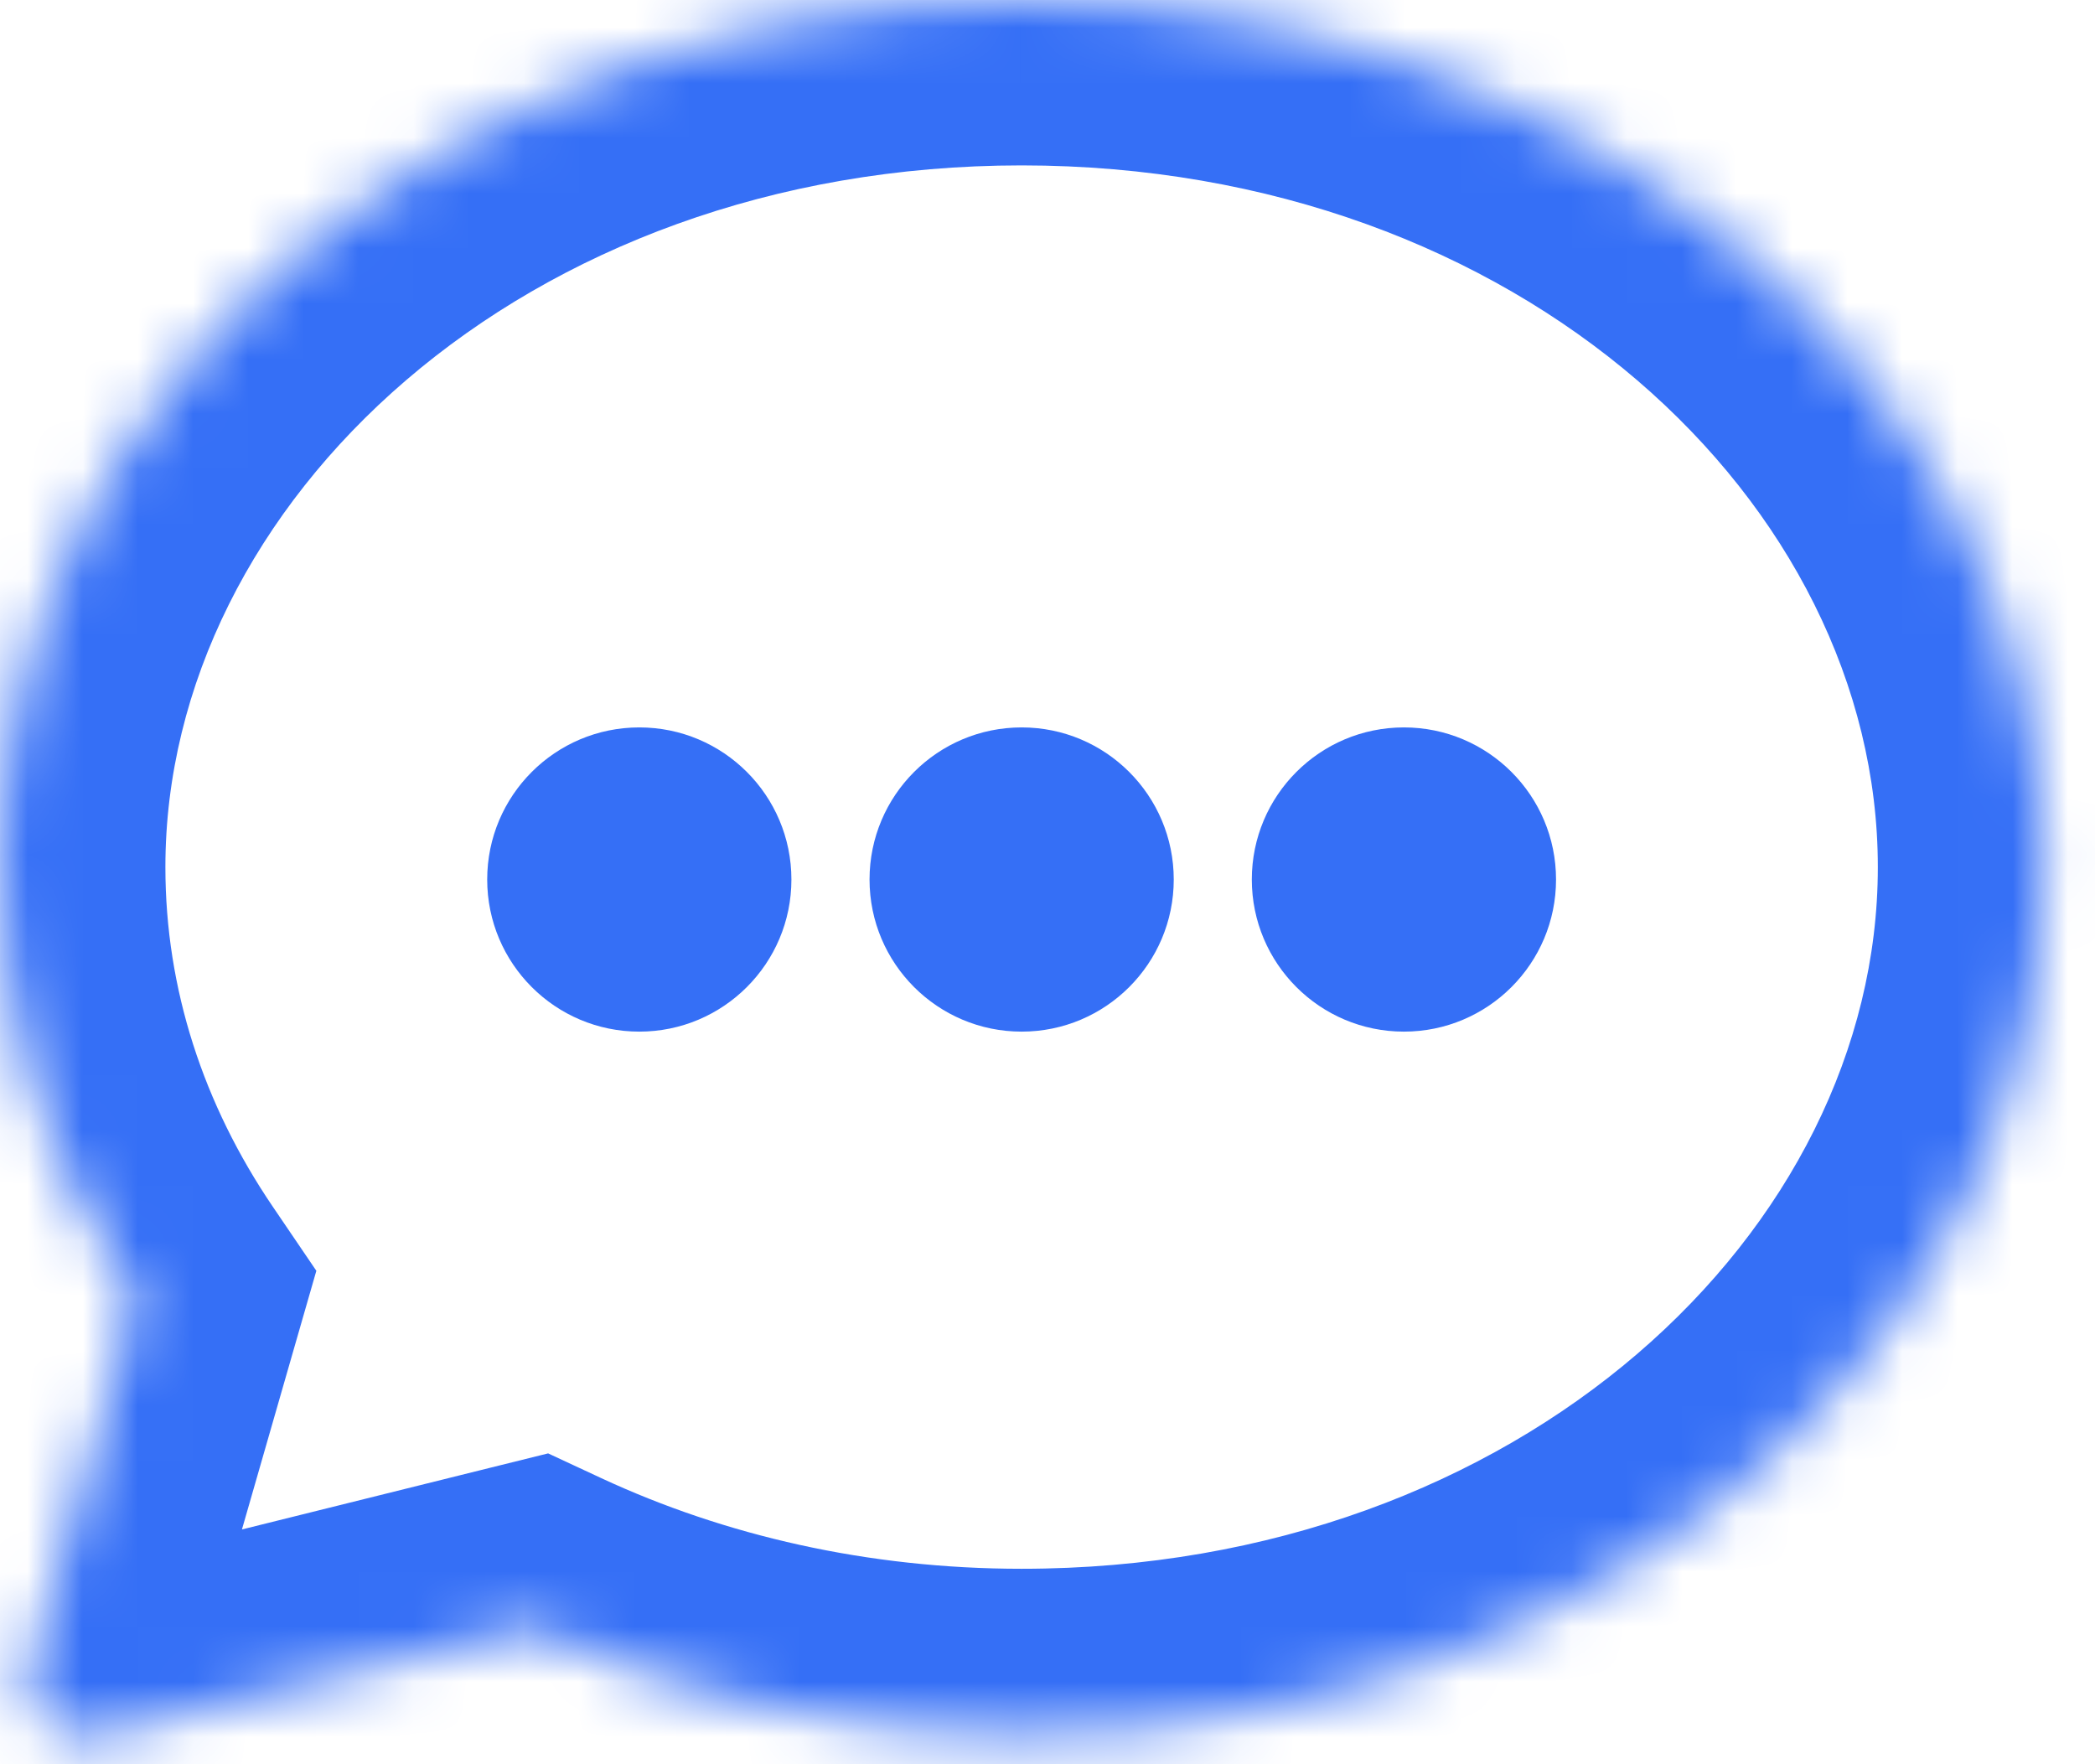 <svg width="38" height="32" viewBox="0 0 38 32" fill="none" xmlns="http://www.w3.org/2000/svg">
<circle r="2.759" transform="matrix(-1 0 0 1 18.531 15.953)" fill="#356FF6"/>
<circle r="2.759" transform="matrix(-1 0 0 1 11.596 15.953)" fill="#356FF6"/>
<circle r="2.759" transform="matrix(-1 0 0 1 25.465 15.953)" fill="#356FF6"/>
<mask id="path-4-inside-1_1105_2420" fill="white">
<path fill-rule="evenodd" clip-rule="evenodd" d="M18.53 31.455C28.765 31.455 37.061 24.414 37.061 15.728C37.061 7.041 28.765 0 18.53 0C8.296 0 0 7.041 0 15.728C0 18.585 0.898 21.264 2.466 23.573L0.548 30.241C0.335 30.981 1.003 31.674 1.75 31.488L9.637 29.529C12.277 30.757 15.308 31.455 18.53 31.455Z"/>
</mask>
<path d="M2.466 23.573L5.349 24.402L5.738 23.05L4.948 21.887L2.466 23.573ZM0.548 30.241L-2.335 29.412H-2.335L0.548 30.241ZM1.75 31.488L2.474 34.4H2.474L1.75 31.488ZM9.637 29.529L10.902 26.809L9.942 26.362L8.914 26.617L9.637 29.529ZM34.061 15.728C34.061 22.314 27.588 28.455 18.53 28.455V34.455C29.941 34.455 40.061 26.513 40.061 15.728H34.061ZM18.53 3C27.588 3 34.061 9.141 34.061 15.728H40.061C40.061 4.942 29.941 -3 18.53 -3V3ZM3 15.728C3 9.141 9.473 3 18.53 3V-3C7.12 -3 -3 4.942 -3 15.728H3ZM4.948 21.887C3.691 20.036 3 17.938 3 15.728H-3C-3 19.231 -1.896 22.491 -0.015 25.259L4.948 21.887ZM3.431 31.071L5.349 24.402L-0.417 22.744L-2.335 29.412L3.431 31.071ZM1.027 28.577C2.521 28.206 3.857 29.591 3.431 31.071L-2.335 29.412C-3.186 32.371 -0.515 35.142 2.474 34.4L1.027 28.577ZM8.914 26.617L1.027 28.577L2.474 34.4L10.36 32.44L8.914 26.617ZM18.53 28.455C15.741 28.455 13.142 27.851 10.902 26.809L8.372 32.249C11.412 33.663 14.875 34.455 18.53 34.455V28.455Z" fill="#356FF6" mask="url(#path-4-inside-1_1105_2420)"/>
</svg>
